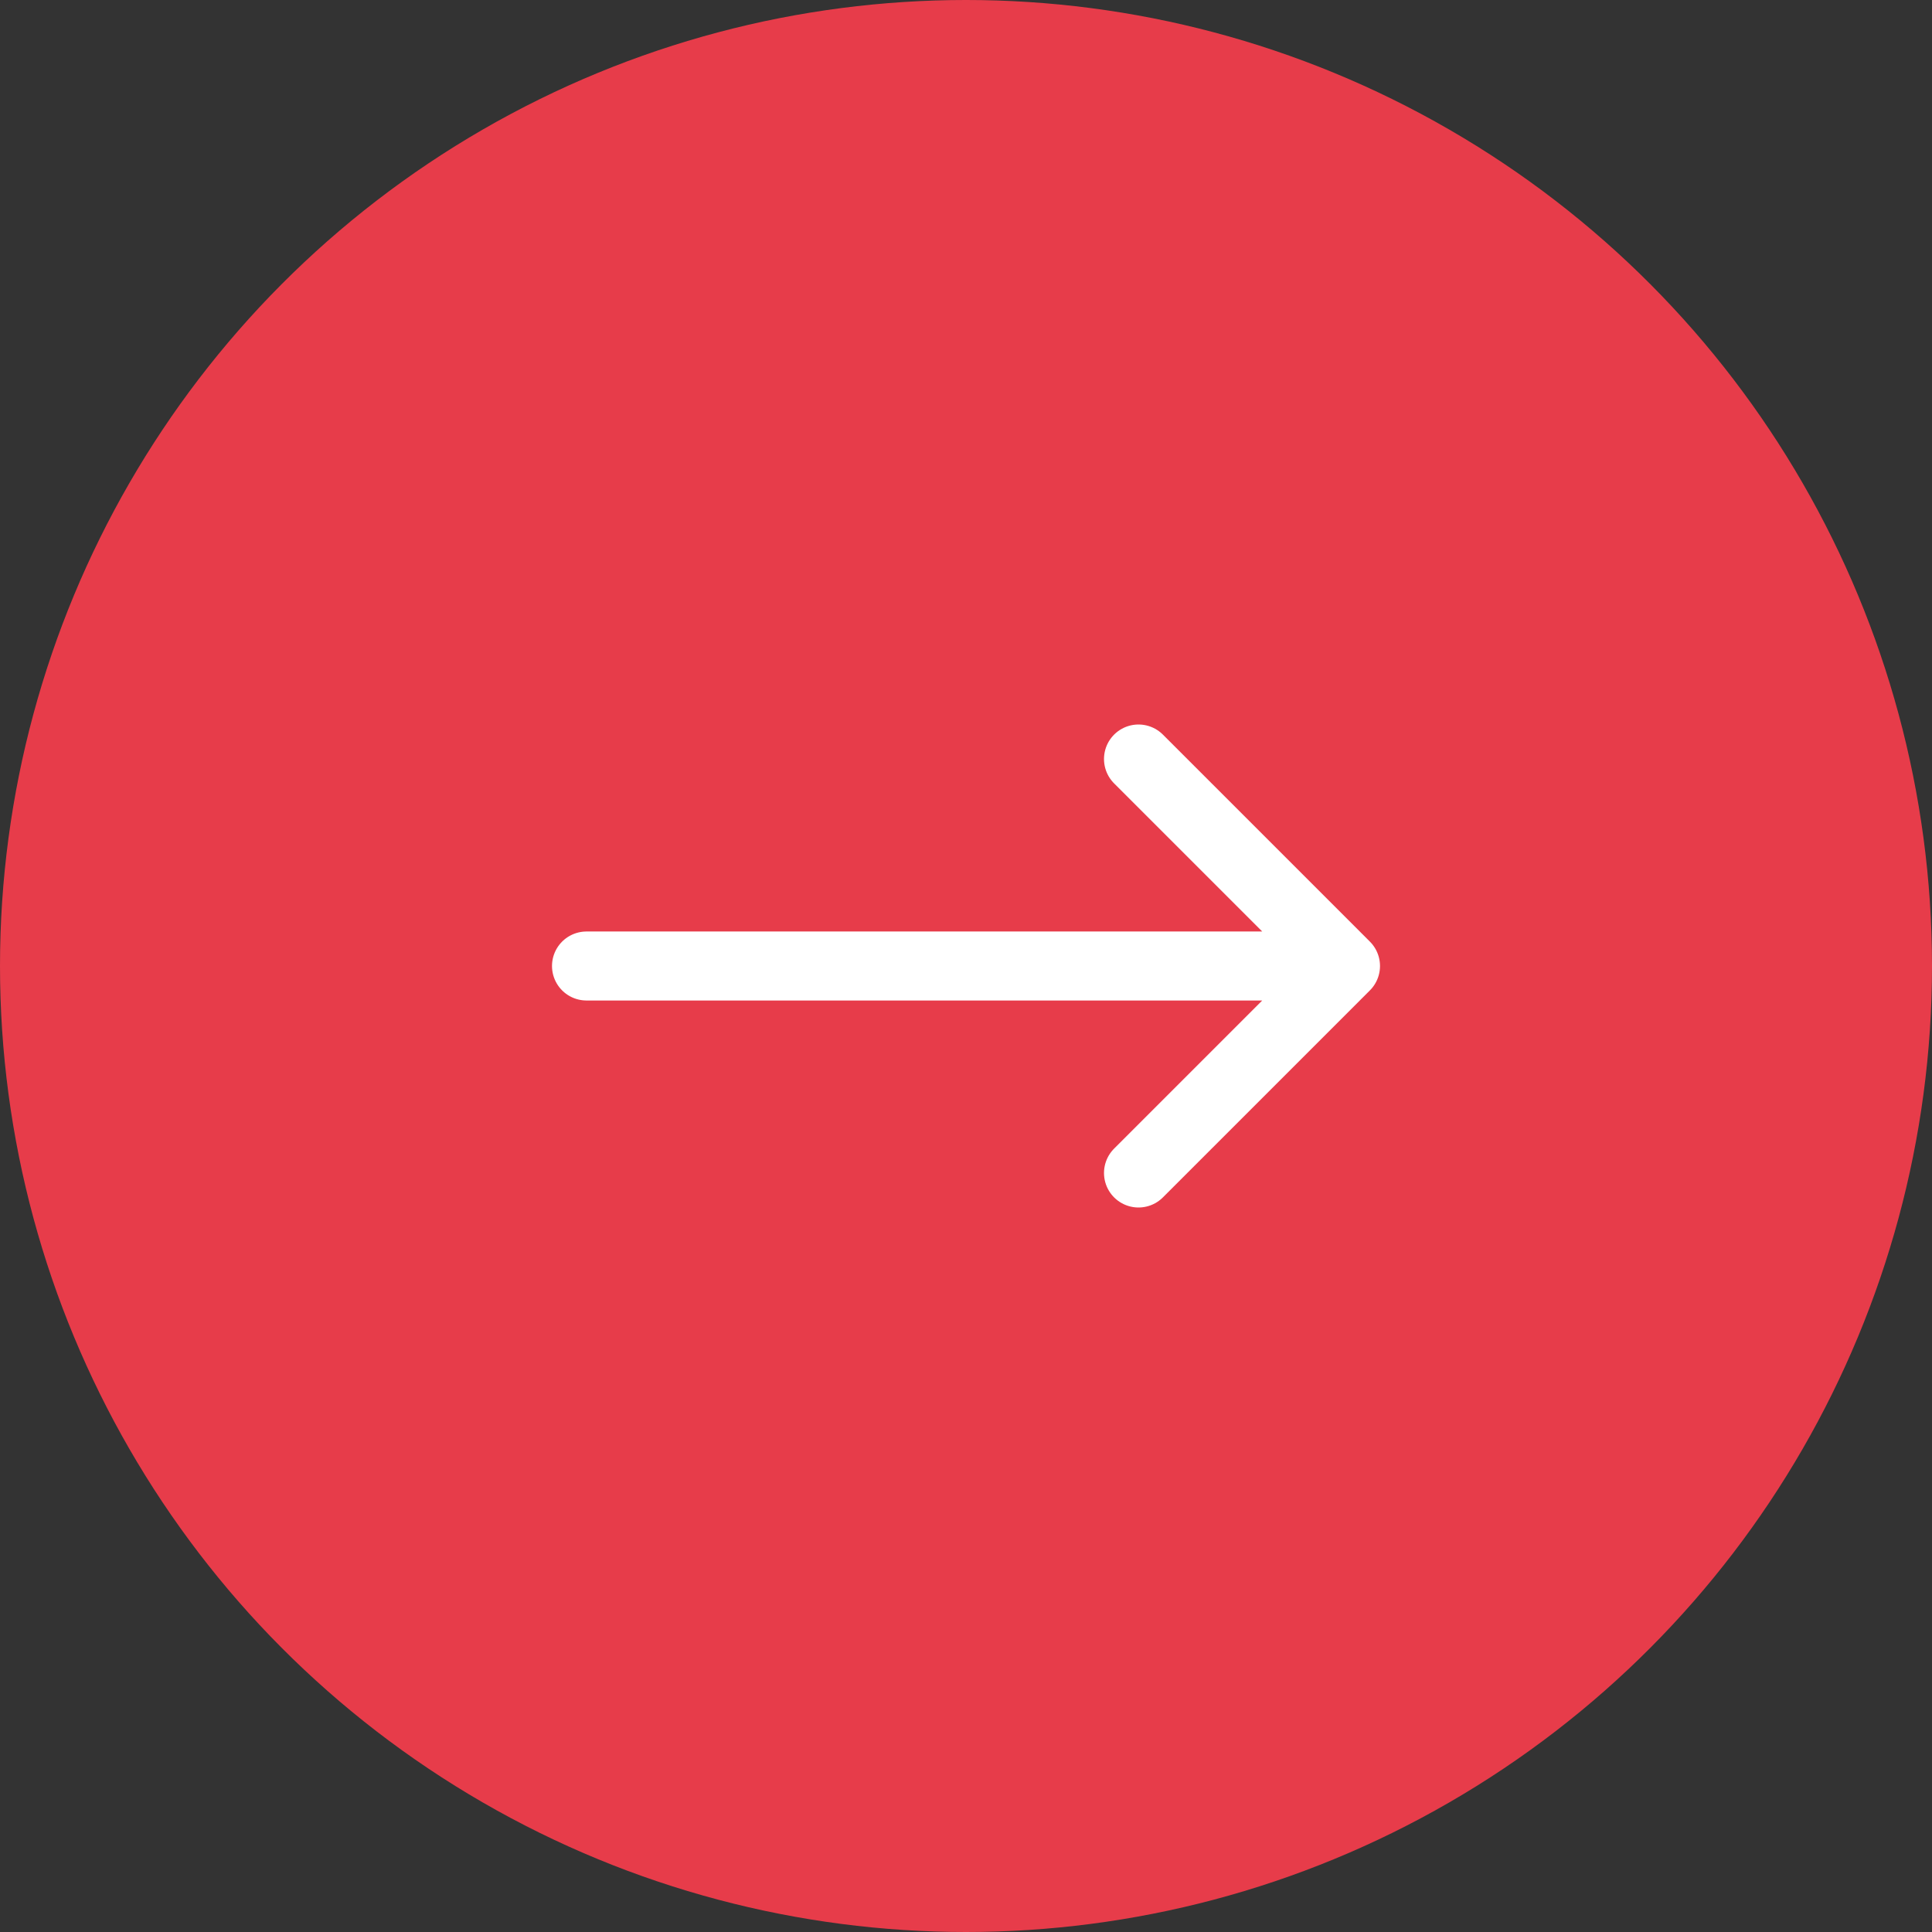 <svg width="56" height="56" viewBox="0 0 56 56" fill="none" xmlns="http://www.w3.org/2000/svg">
<rect x="0" y="0" width="56" height="56" fill="#333333" stroke="none"/>
<circle cx="28" cy="28" r="28" fill="#E73C4A"/>
<path d="M33 22L39 28M39 28L33 34M39 28H17" stroke="white" stroke-width="2" stroke-linecap="round" stroke-linejoin="round"/>
</svg>
